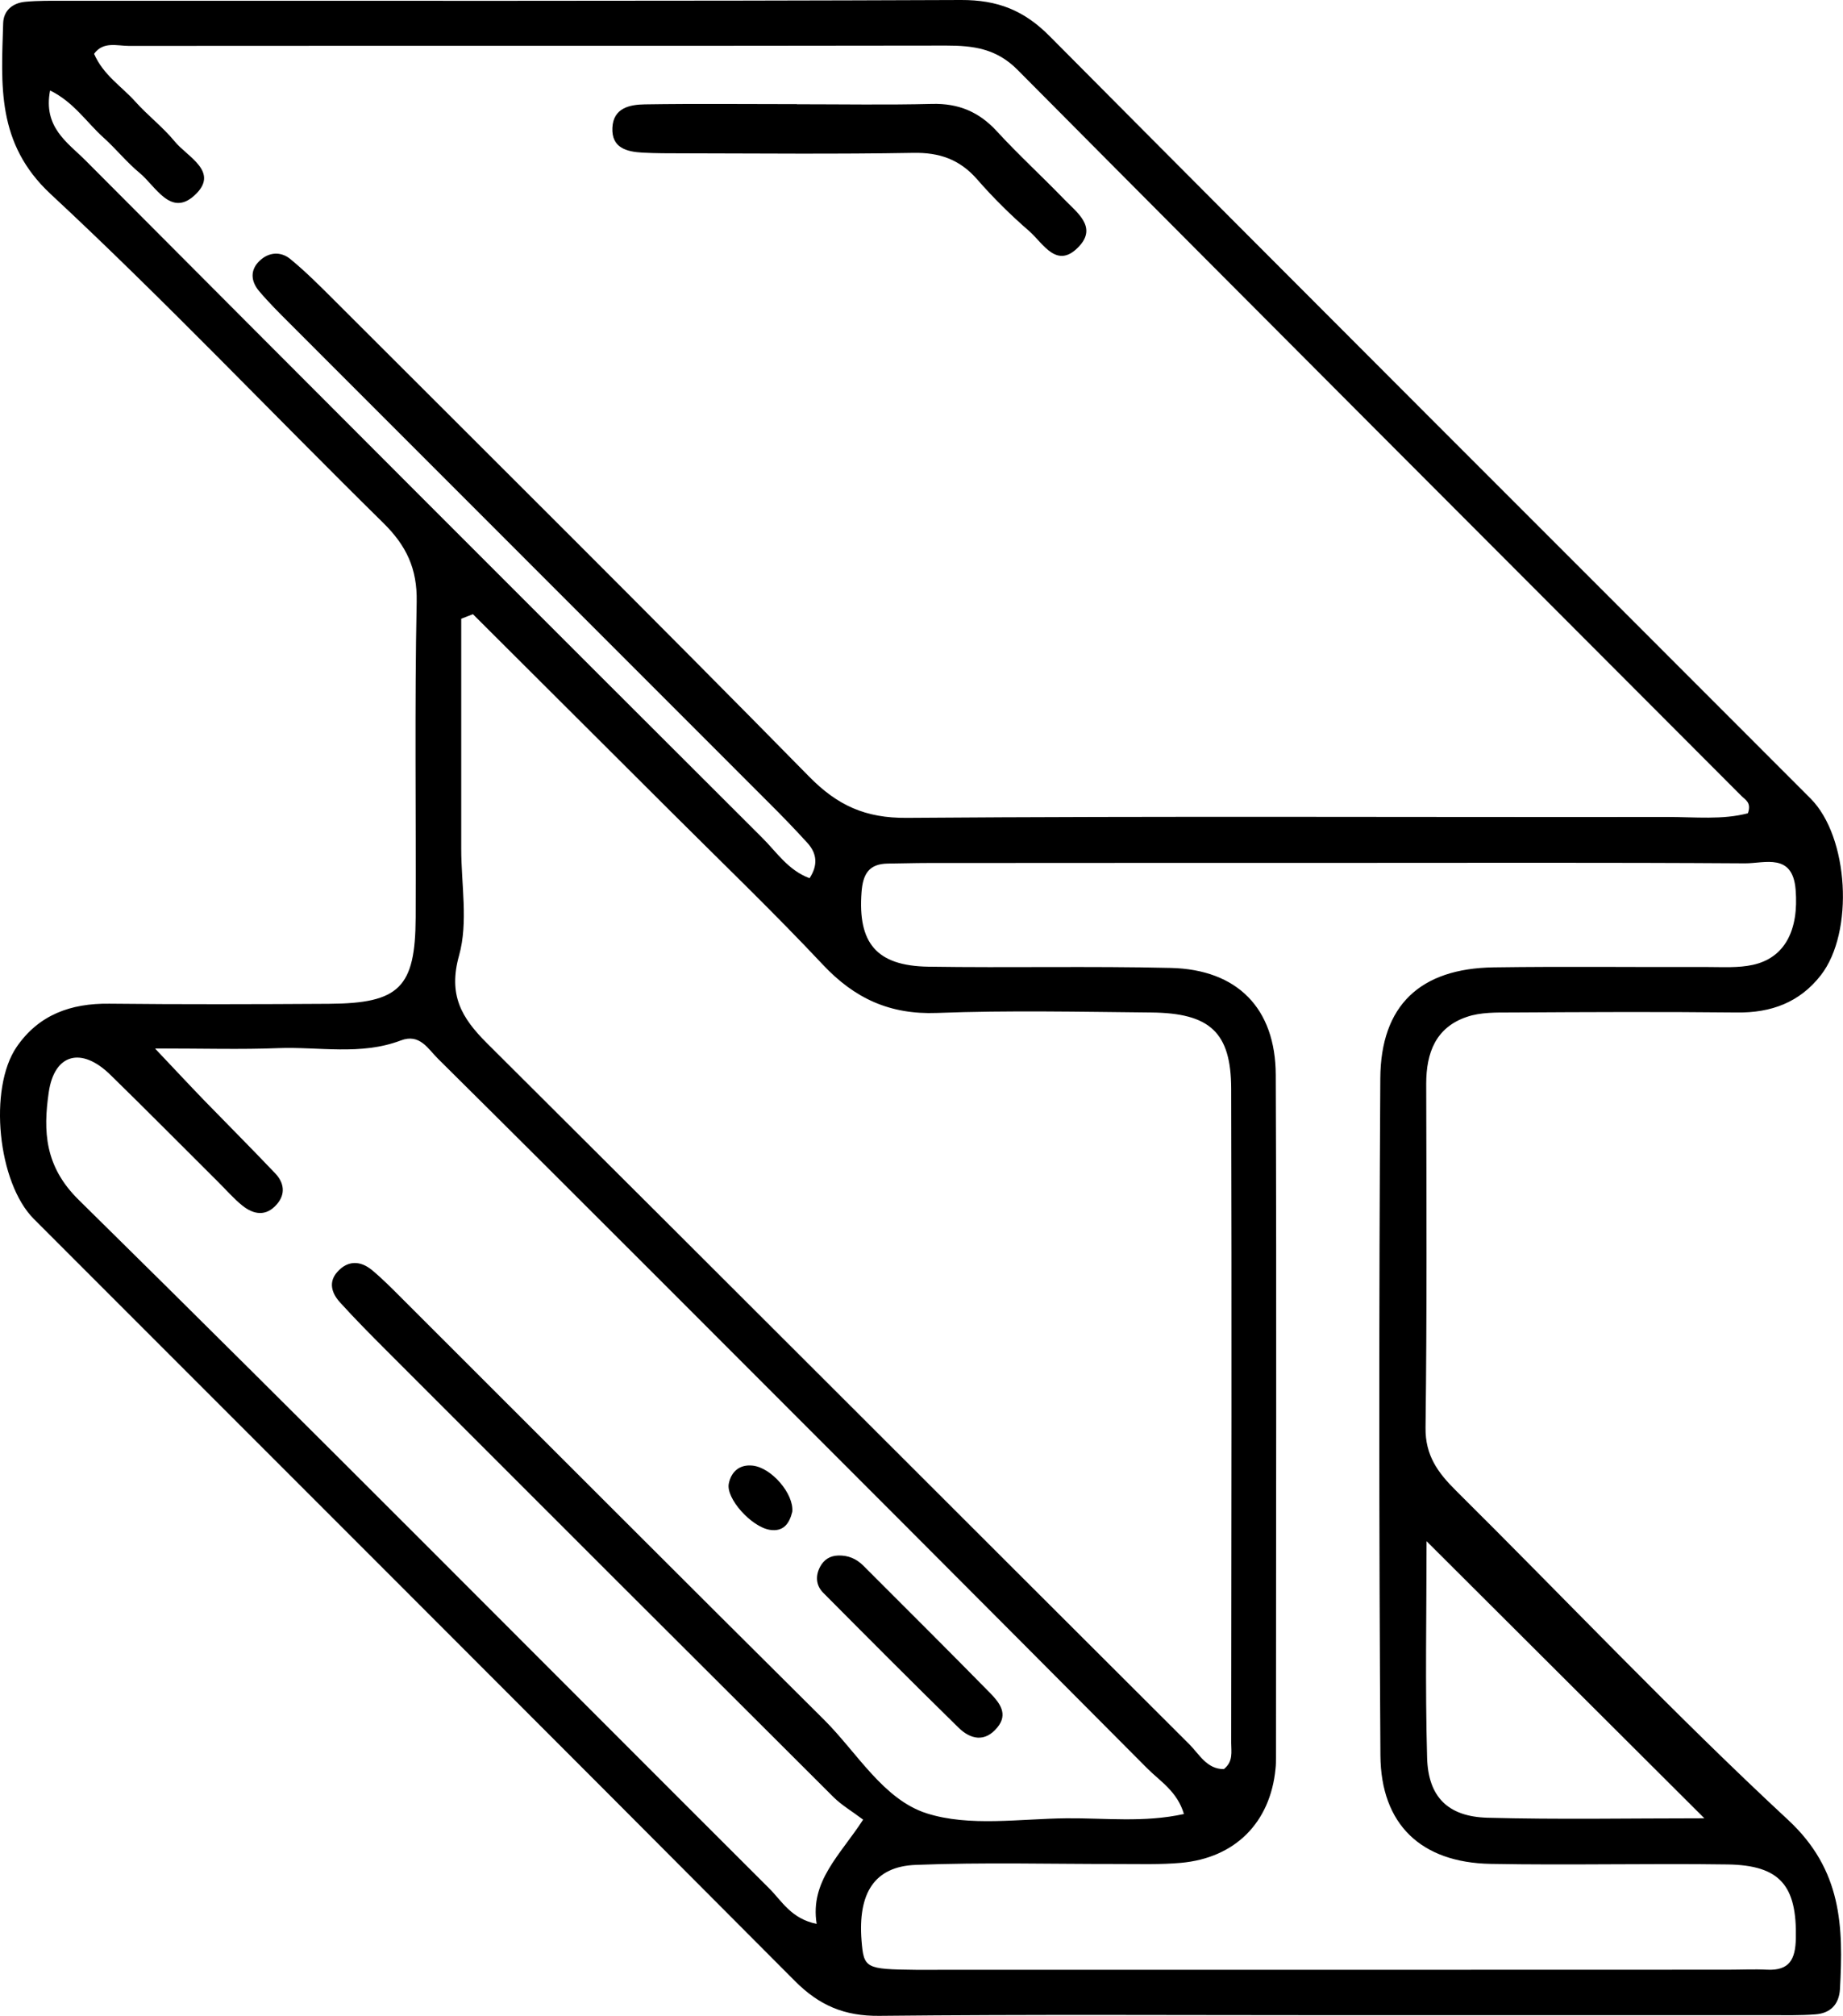 <?xml version="1.0" encoding="UTF-8"?>
<svg id="Layer_2" data-name="Layer 2" xmlns="http://www.w3.org/2000/svg" viewBox="0 0 163.39 178.67">
  <defs>
    <style>
      .cls-1 {
        stroke-width: 0px;
      }
    </style>
  </defs>
  <g id="Layer_1-2" data-name="Layer 1">
    <g>
      <path class="cls-1" d="M117.94,178.61c-13.33,0-26.66-.08-39.99.06-3.09.03-5.32-.92-7.48-3.09-22.45-22.55-44.98-45.03-67.47-67.54-3.21-3.21-4.04-11.56-1.53-15.24,1.96-2.86,4.8-3.88,8.21-3.84,6.5.07,13,.05,19.49.01,6.24-.04,7.65-1.44,7.68-7.64.04-9.33-.1-18.66.09-27.99.06-2.94-.92-4.98-2.95-6.98-9.86-9.7-19.38-19.75-29.5-29.16C-.34,12.71.12,7.52.28,2.07.31.92,1.13.27,2.22.16c1.16-.11,2.33-.09,3.5-.09C32.21.06,58.71.11,85.2,0c3.24-.01,5.59.91,7.88,3.23,22.42,22.57,44.95,45.03,67.43,67.54,3.4,3.4,3.88,11.85.92,15.66-1.88,2.42-4.41,3.35-7.45,3.31-6.66-.07-13.33-.04-19.99,0-1.32,0-2.73-.03-3.95.39-2.75.93-3.6,3.18-3.6,5.92.02,10.16.07,20.33-.06,30.49-.03,2.46,1.09,3.98,2.69,5.57,9.82,9.74,19.33,19.8,29.46,29.2,4.77,4.43,4.9,9.44,4.59,14.99-.08,1.38-.87,2.15-2.2,2.24-1.33.1-2.66.07-4,.07-13,0-25.99,0-38.99,0ZM71.76,77.85c.76-1.14.69-2.19-.19-3.15-1.12-1.23-2.28-2.43-3.46-3.6-14.13-14.14-28.26-28.27-42.39-42.4-.94-.94-1.89-1.88-2.75-2.9-.72-.85-.83-1.85.04-2.68.82-.79,1.89-.85,2.73-.16,1.41,1.16,2.7,2.46,4,3.76,14.02,14.01,28.09,27.97,41.98,42.1,2.52,2.57,5,3.7,8.67,3.67,22.48-.17,44.97-.05,67.45-.08,2.41,0,4.89.27,7.12-.33.33-.95-.23-1.19-.55-1.51-21.41-21.46-42.85-42.88-64.21-64.39-1.87-1.88-3.91-2.14-6.31-2.14-24.15.04-48.31.01-72.46.03-1.04,0-2.27-.43-3.09.7.83,1.9,2.45,2.89,3.65,4.23,1.11,1.24,2.46,2.27,3.51,3.55,1.13,1.38,4.03,2.69,1.73,4.78-2.1,1.91-3.43-.82-4.84-1.99-1.15-.95-2.1-2.14-3.21-3.14-1.5-1.35-2.65-3.16-4.74-4.18-.63,3.26,1.55,4.61,3.13,6.19,19.97,20.04,39.97,40.06,60,60.04,1.27,1.26,2.29,2.87,4.18,3.58ZM41.92,54.44c-.34.13-.69.27-1.03.4,0,6.8,0,13.6,0,20.4,0,3.16.63,6.51-.19,9.44-.98,3.51.21,5.53,2.48,7.79,20.78,20.68,41.5,41.43,62.26,62.13.88.88,1.55,2.21,3.06,2.2.85-.67.65-1.54.65-2.32.02-19.33.05-38.65,0-57.98-.01-5-1.88-6.71-7.09-6.76-6.33-.06-12.67-.2-18.99.04-4.19.16-7.32-1.29-10.14-4.3-4.33-4.61-8.9-9-13.38-13.47-5.87-5.86-11.75-11.72-17.62-17.57ZM13.76,92.95c1.95,2.06,3.16,3.36,4.39,4.63,2.09,2.15,4.21,4.27,6.27,6.44.75.8.92,1.79.14,2.7-.95,1.12-2.06.95-3.08.13-.77-.62-1.43-1.39-2.14-2.09-3.19-3.17-6.35-6.37-9.57-9.51-2.54-2.48-4.95-1.88-5.45,1.57-.5,3.44-.36,6.56,2.65,9.52,20.54,20.22,40.83,40.69,61.24,61.05,1.11,1.11,1.93,2.67,4.19,3.13-.61-3.79,2.09-6.1,4.12-9.24-1.01-.76-1.9-1.28-2.61-1.98-13.22-13.17-26.42-26.36-39.61-39.56-1.41-1.41-2.82-2.83-4.16-4.31-.71-.78-1.06-1.77-.24-2.69.93-1.05,2.06-1.02,3.1-.15.89.74,1.72,1.58,2.54,2.4,12.5,12.48,24.97,24.98,37.5,37.42,2.94,2.92,5.27,7.08,9.11,8.31,3.8,1.21,8.24.48,12.4.44,3.42-.03,6.88.4,10.41-.38-.59-2-2.1-2.89-3.24-4.03-14.45-14.53-28.93-29.02-43.42-43.51-6.48-6.48-12.96-12.95-19.47-19.4-.9-.89-1.62-2.26-3.3-1.62-3.56,1.35-7.26.54-10.89.68-3.26.13-6.54.03-10.85.03ZM118.22,76.48h0c-12,0-24,0-36,.01-1.17,0-2.33.04-3.5.05-1.68.02-2.22.92-2.34,2.53-.34,4.5,1.31,6.54,5.92,6.61,7.17.11,14.34-.06,21.5.11,5.88.14,9.28,3.56,9.3,9.48.08,20.17.02,40.33.02,60.5,0,.33,0,.67-.04,1-.46,4.77-3.58,7.91-8.39,8.34-1.82.16-3.66.1-5.5.1-6,.01-12.01-.16-18,.08-3.68.14-5.14,2.51-4.81,6.72.2,2.45.35,2.53,4.79,2.58.33,0,.67,0,1,0,23.67,0,47.33,0,71-.01,1.17,0,2.34-.06,3.5,0,1.98.09,2.5-.92,2.54-2.77.1-4.67-1.38-6.49-6.06-6.56-7-.1-14,.08-21-.05-6.15-.11-9.73-3.48-9.77-9.62-.13-20-.13-40-.01-60,.04-6.48,3.54-9.74,10.04-9.84,6.33-.09,12.67-.01,19-.03,1.33,0,2.7.09,3.98-.19,2.85-.62,4.09-3.08,3.8-6.66-.26-3.3-2.74-2.33-4.49-2.34-12.17-.08-24.33-.04-36.5-.04ZM151.09,161.15c-8.43-8.41-16.44-16.4-24.62-24.55,0,6.38-.13,12.8.05,19.21.1,3.47,1.86,5.2,5.34,5.3,6.28.17,12.57.05,19.23.05Z"/>
      <path class="cls-1" d="M70.65,9.24c4,0,7.99.07,11.98-.03,2.34-.06,4.16.7,5.74,2.42,1.91,2.08,4.01,4,5.97,6.03,1.11,1.16,2.94,2.43,1.34,4.16-1.98,2.14-3.2-.26-4.44-1.34-1.63-1.41-3.18-2.94-4.6-4.57-1.55-1.78-3.35-2.41-5.7-2.36-6.82.12-13.65.05-20.47.04-1.16,0-2.33,0-3.49-.06-1.42-.08-2.77-.41-2.69-2.2.08-1.77,1.54-2.06,2.88-2.08,4.49-.07,8.99-.02,13.48-.02h0Z"/>
      <path class="cls-1" d="M74.3,137.87c.88-.03,1.62.28,2.24.9,3.76,3.76,7.53,7.51,11.25,11.3.81.83,1.63,1.84.62,3.05-1.1,1.33-2.37,1.05-3.44,0-4.03-3.95-8.02-7.95-12-11.96-.64-.65-.69-1.5-.26-2.3.33-.62.87-.97,1.6-.99Z"/>
      <path class="cls-1" d="M70.24,133.99c-.26,1.05-.78,1.8-2.01,1.6-1.62-.27-3.88-2.77-3.62-4.09.21-1.05.94-1.72,2.1-1.6,1.69.17,3.68,2.51,3.53,4.09Z"/>
    </g>
  </g>
</svg>